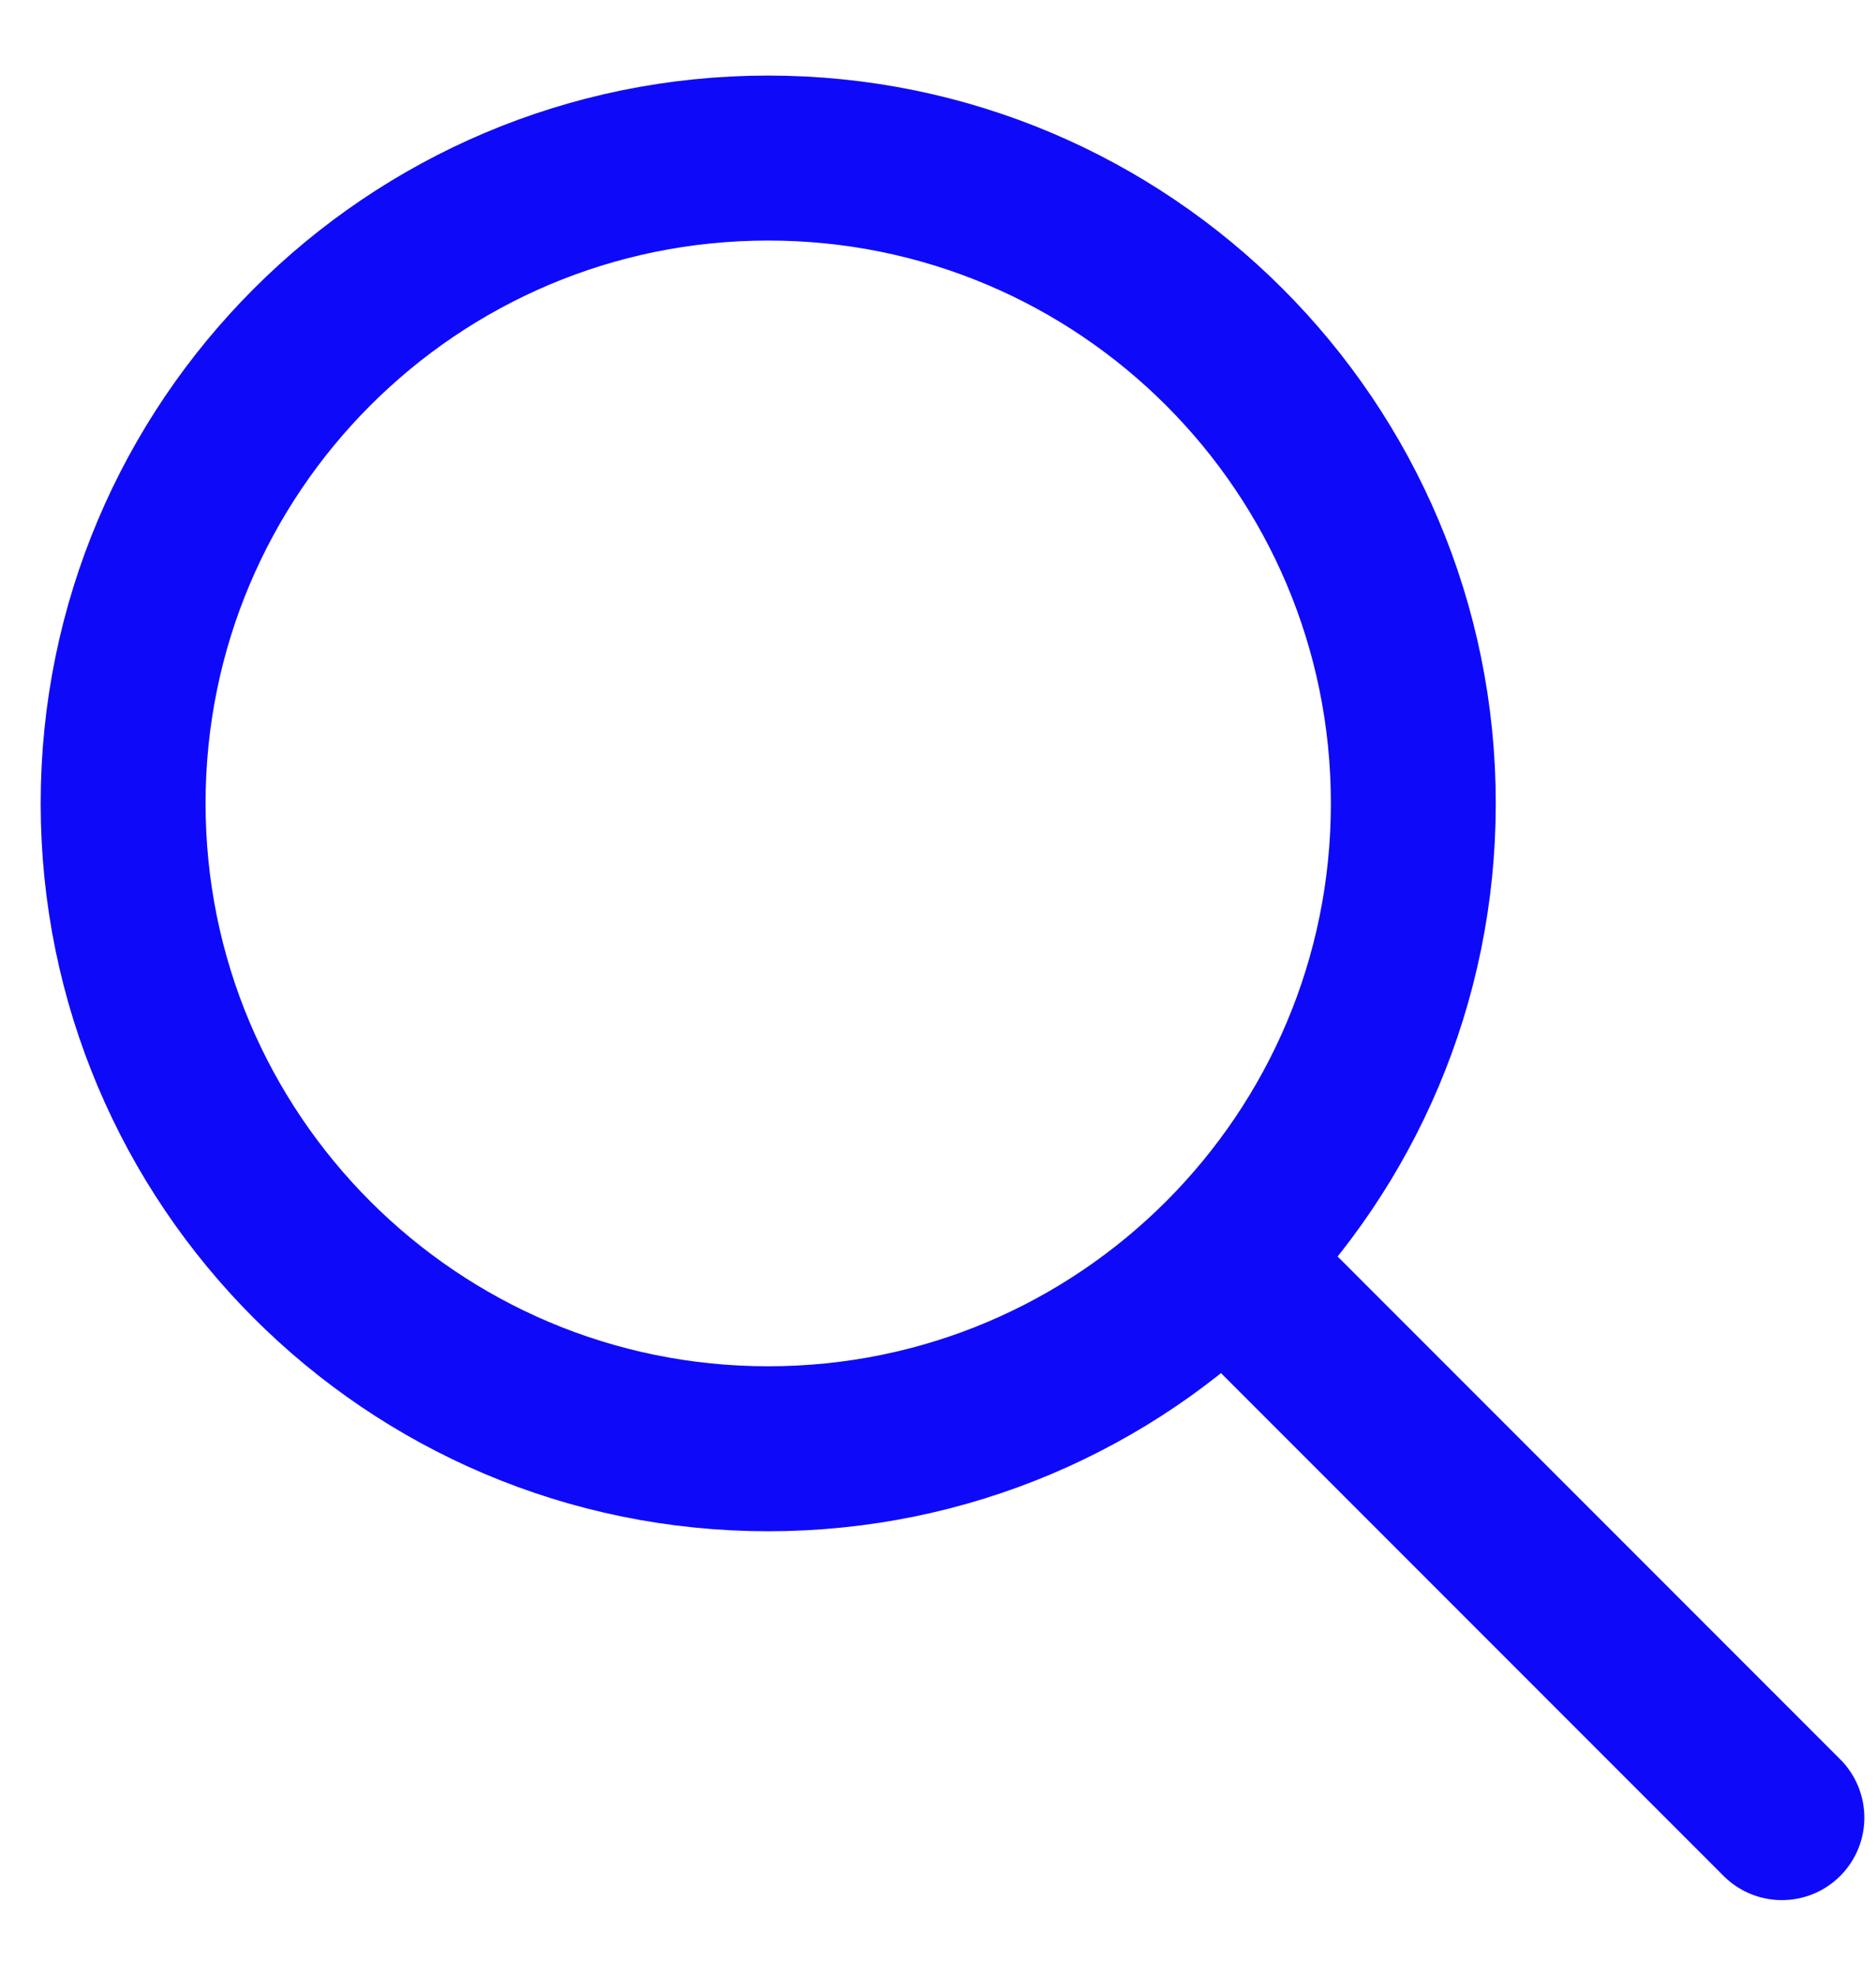 <svg width="19" height="20" viewBox="0 0 19 20" fill="none" xmlns="http://www.w3.org/2000/svg">
<path d="M18.047 18.4L12.447 12.8M14.314 8.133C14.314 11.741 11.389 14.666 7.78 14.666C4.172 14.666 1.247 11.741 1.247 8.133C1.247 4.525 4.172 1.6 7.78 1.6C11.389 1.6 14.314 4.525 14.314 8.133Z" stroke="#0E0AF9" stroke-width="1.67" stroke-linecap="round" stroke-linejoin="round"/>
</svg>

